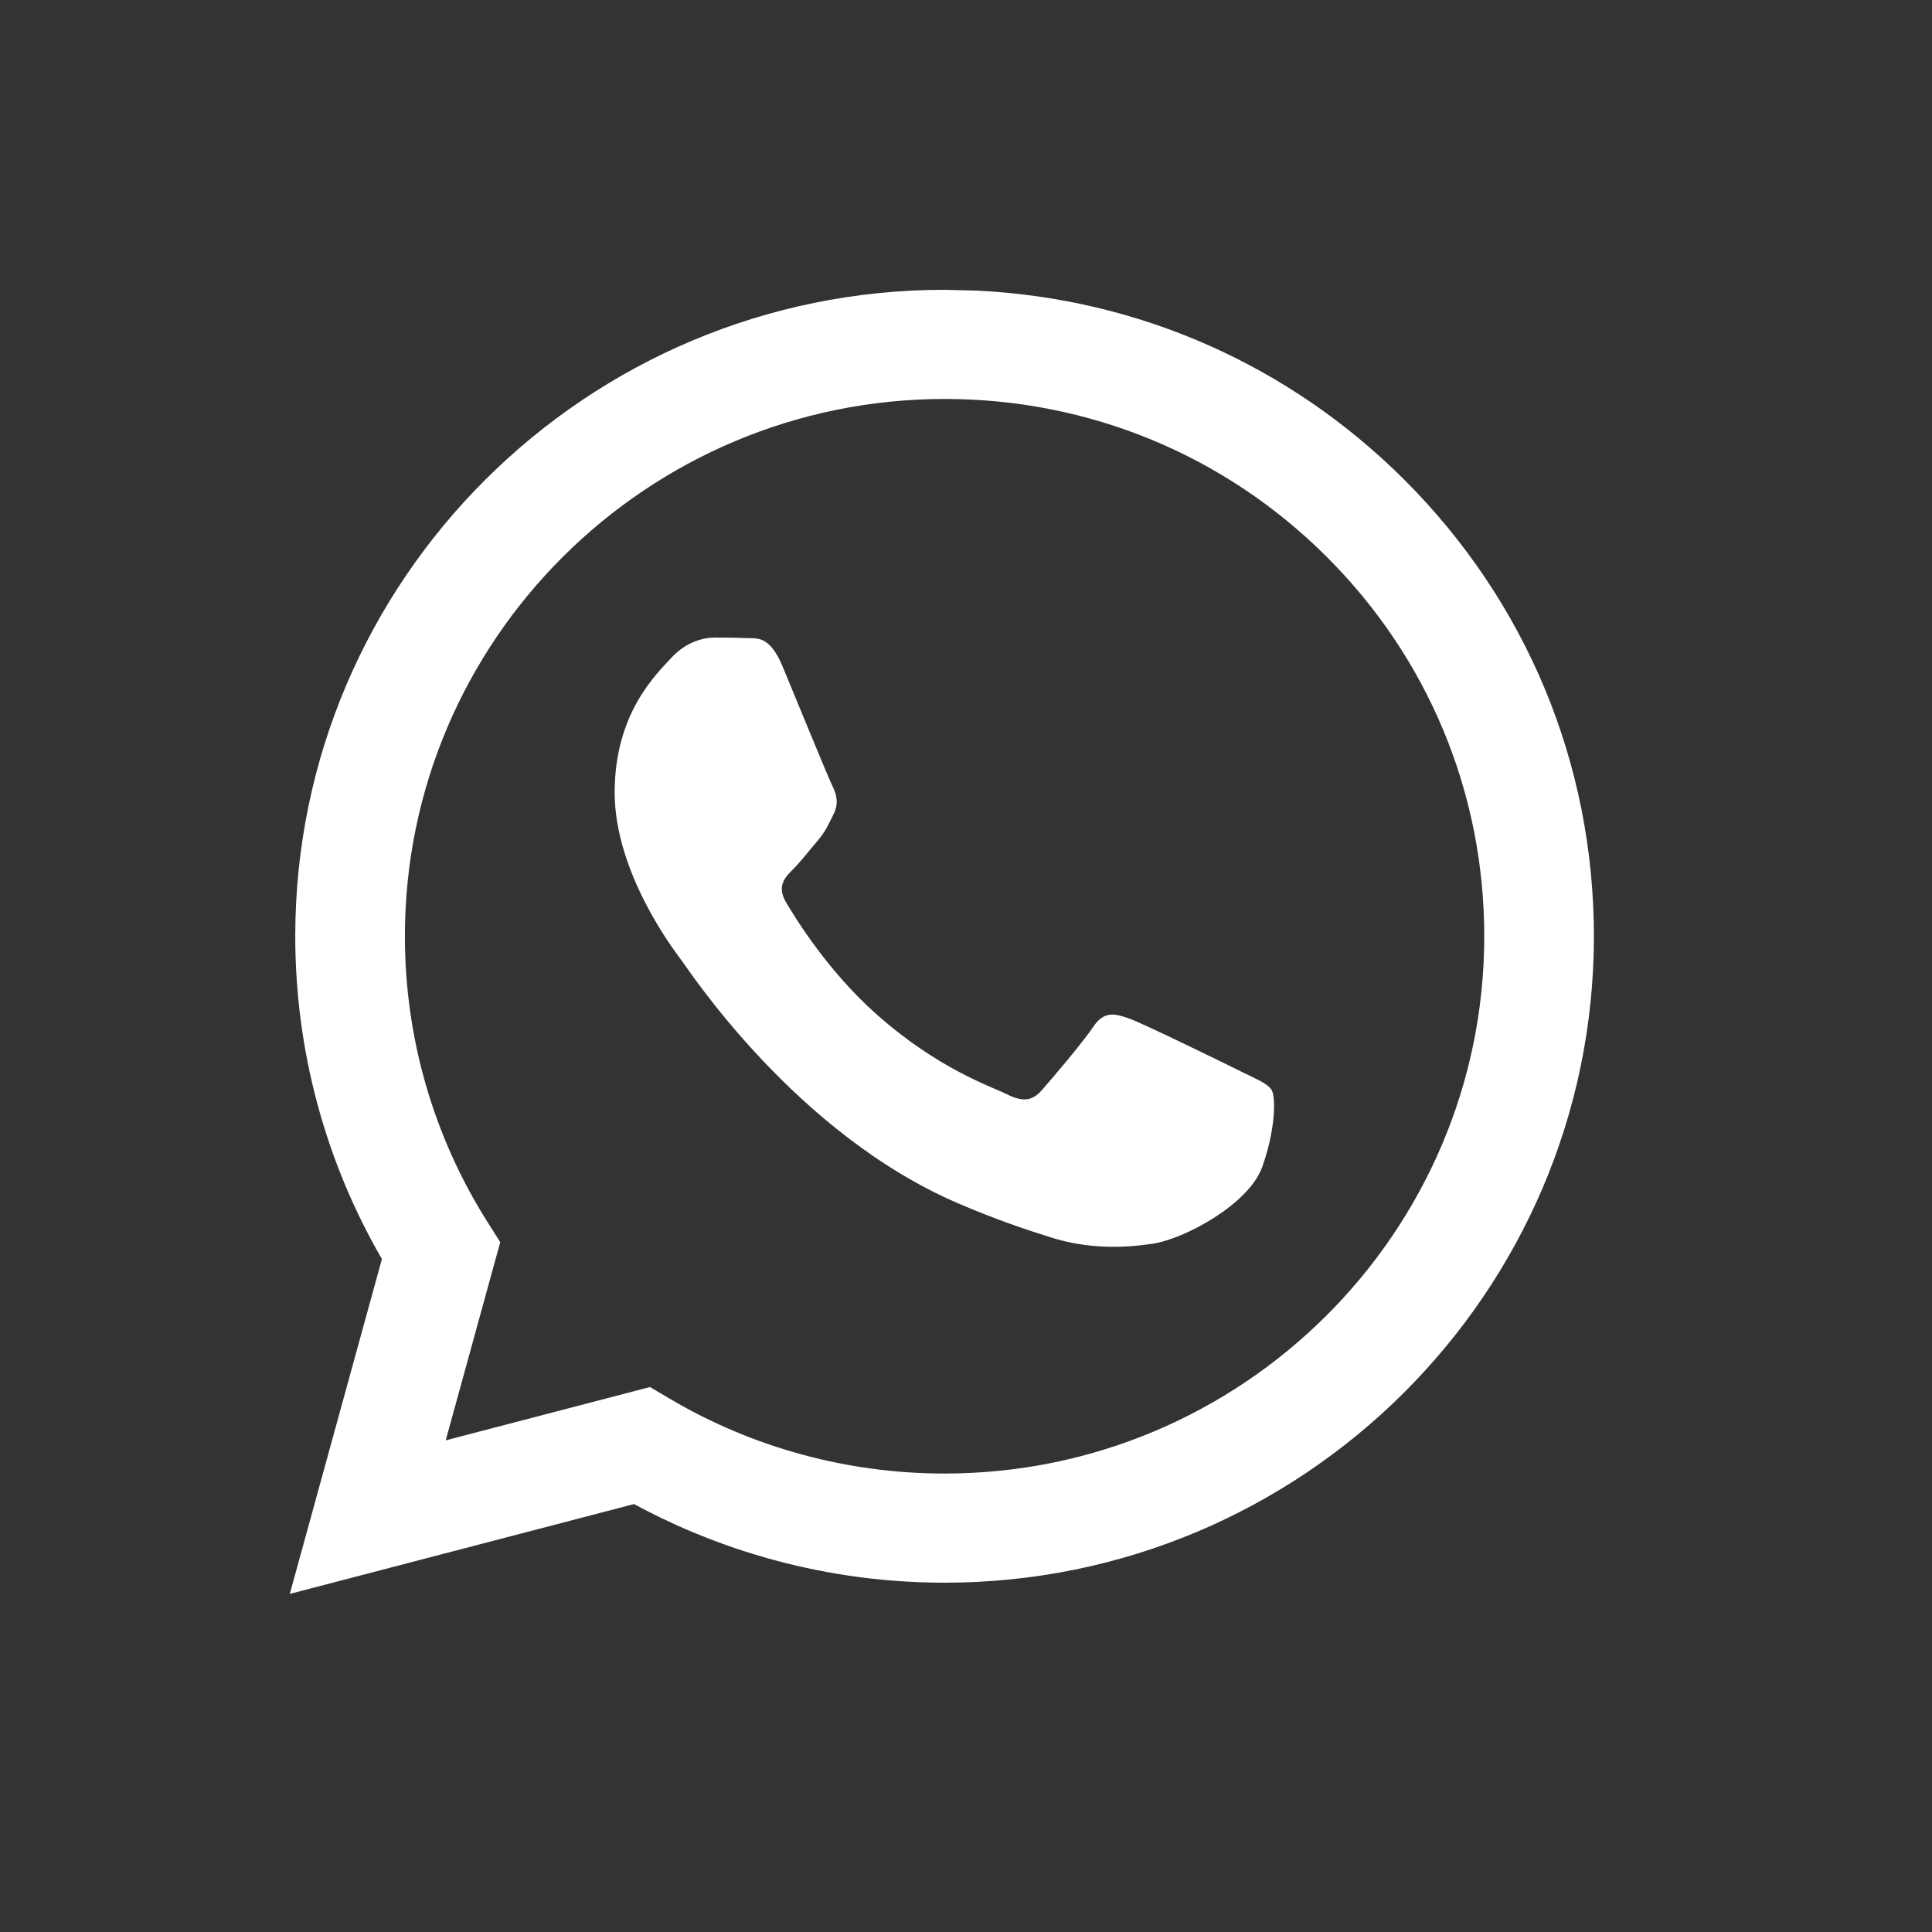 <svg width="40" height="40" viewBox="0 0 40 40" fill="none" xmlns="http://www.w3.org/2000/svg">
<rect x="0" y="0" width="40" height="40" fill="#333333" stroke="none"/>
<path fill-rule="evenodd" clip-rule="evenodd" d="M20.228 6.017C23.571 6.18 26.687 7.553 29.066 9.924C31.604 12.453 33.001 15.814 33 19.389C32.997 26.766 26.966 32.768 19.557 32.768C16.77 32.768 14.556 31.916 13.127 31.14L6 33L7.907 26.067C6.731 24.038 6.112 21.736 6.113 19.378C6.116 12.002 12.146 6 19.556 6L20.228 6.017ZM13.457 28.717L13.865 28.958C15.58 29.972 17.547 30.508 19.552 30.508H19.556C25.715 30.508 30.728 25.52 30.73 19.388C30.731 16.417 29.57 13.623 27.461 11.521C25.351 9.419 22.546 8.261 19.561 8.26C13.398 8.26 8.385 13.248 8.383 19.379C8.382 21.48 8.972 23.527 10.091 25.297L10.357 25.718L9.228 29.821L13.457 28.717ZM26.329 22.57C26.245 22.431 26.021 22.347 25.686 22.18C25.35 22.013 23.698 21.204 23.39 21.092C23.082 20.981 22.858 20.925 22.634 21.26C22.41 21.594 21.767 22.347 21.571 22.57C21.375 22.794 21.179 22.822 20.843 22.654C20.507 22.487 19.425 22.134 18.142 20.995C17.143 20.108 16.469 19.014 16.273 18.679C16.077 18.344 16.252 18.163 16.42 17.997C16.572 17.847 16.756 17.606 16.924 17.411C17.092 17.216 17.148 17.076 17.26 16.853C17.372 16.63 17.316 16.435 17.232 16.268C17.148 16.1 16.476 14.455 16.197 13.785C15.924 13.134 15.647 13.222 15.441 13.211C15.245 13.202 15.021 13.2 14.797 13.2C14.573 13.2 14.209 13.283 13.901 13.618C13.593 13.953 12.726 14.762 12.726 16.407C12.726 18.052 13.929 19.642 14.097 19.865C14.265 20.088 16.466 23.465 19.835 24.913C20.637 25.258 21.262 25.463 21.75 25.617C22.555 25.872 23.287 25.836 23.866 25.75C24.511 25.654 25.853 24.941 26.133 24.16C26.413 23.379 26.413 22.71 26.329 22.57Z" fill="white"/>
</svg>

